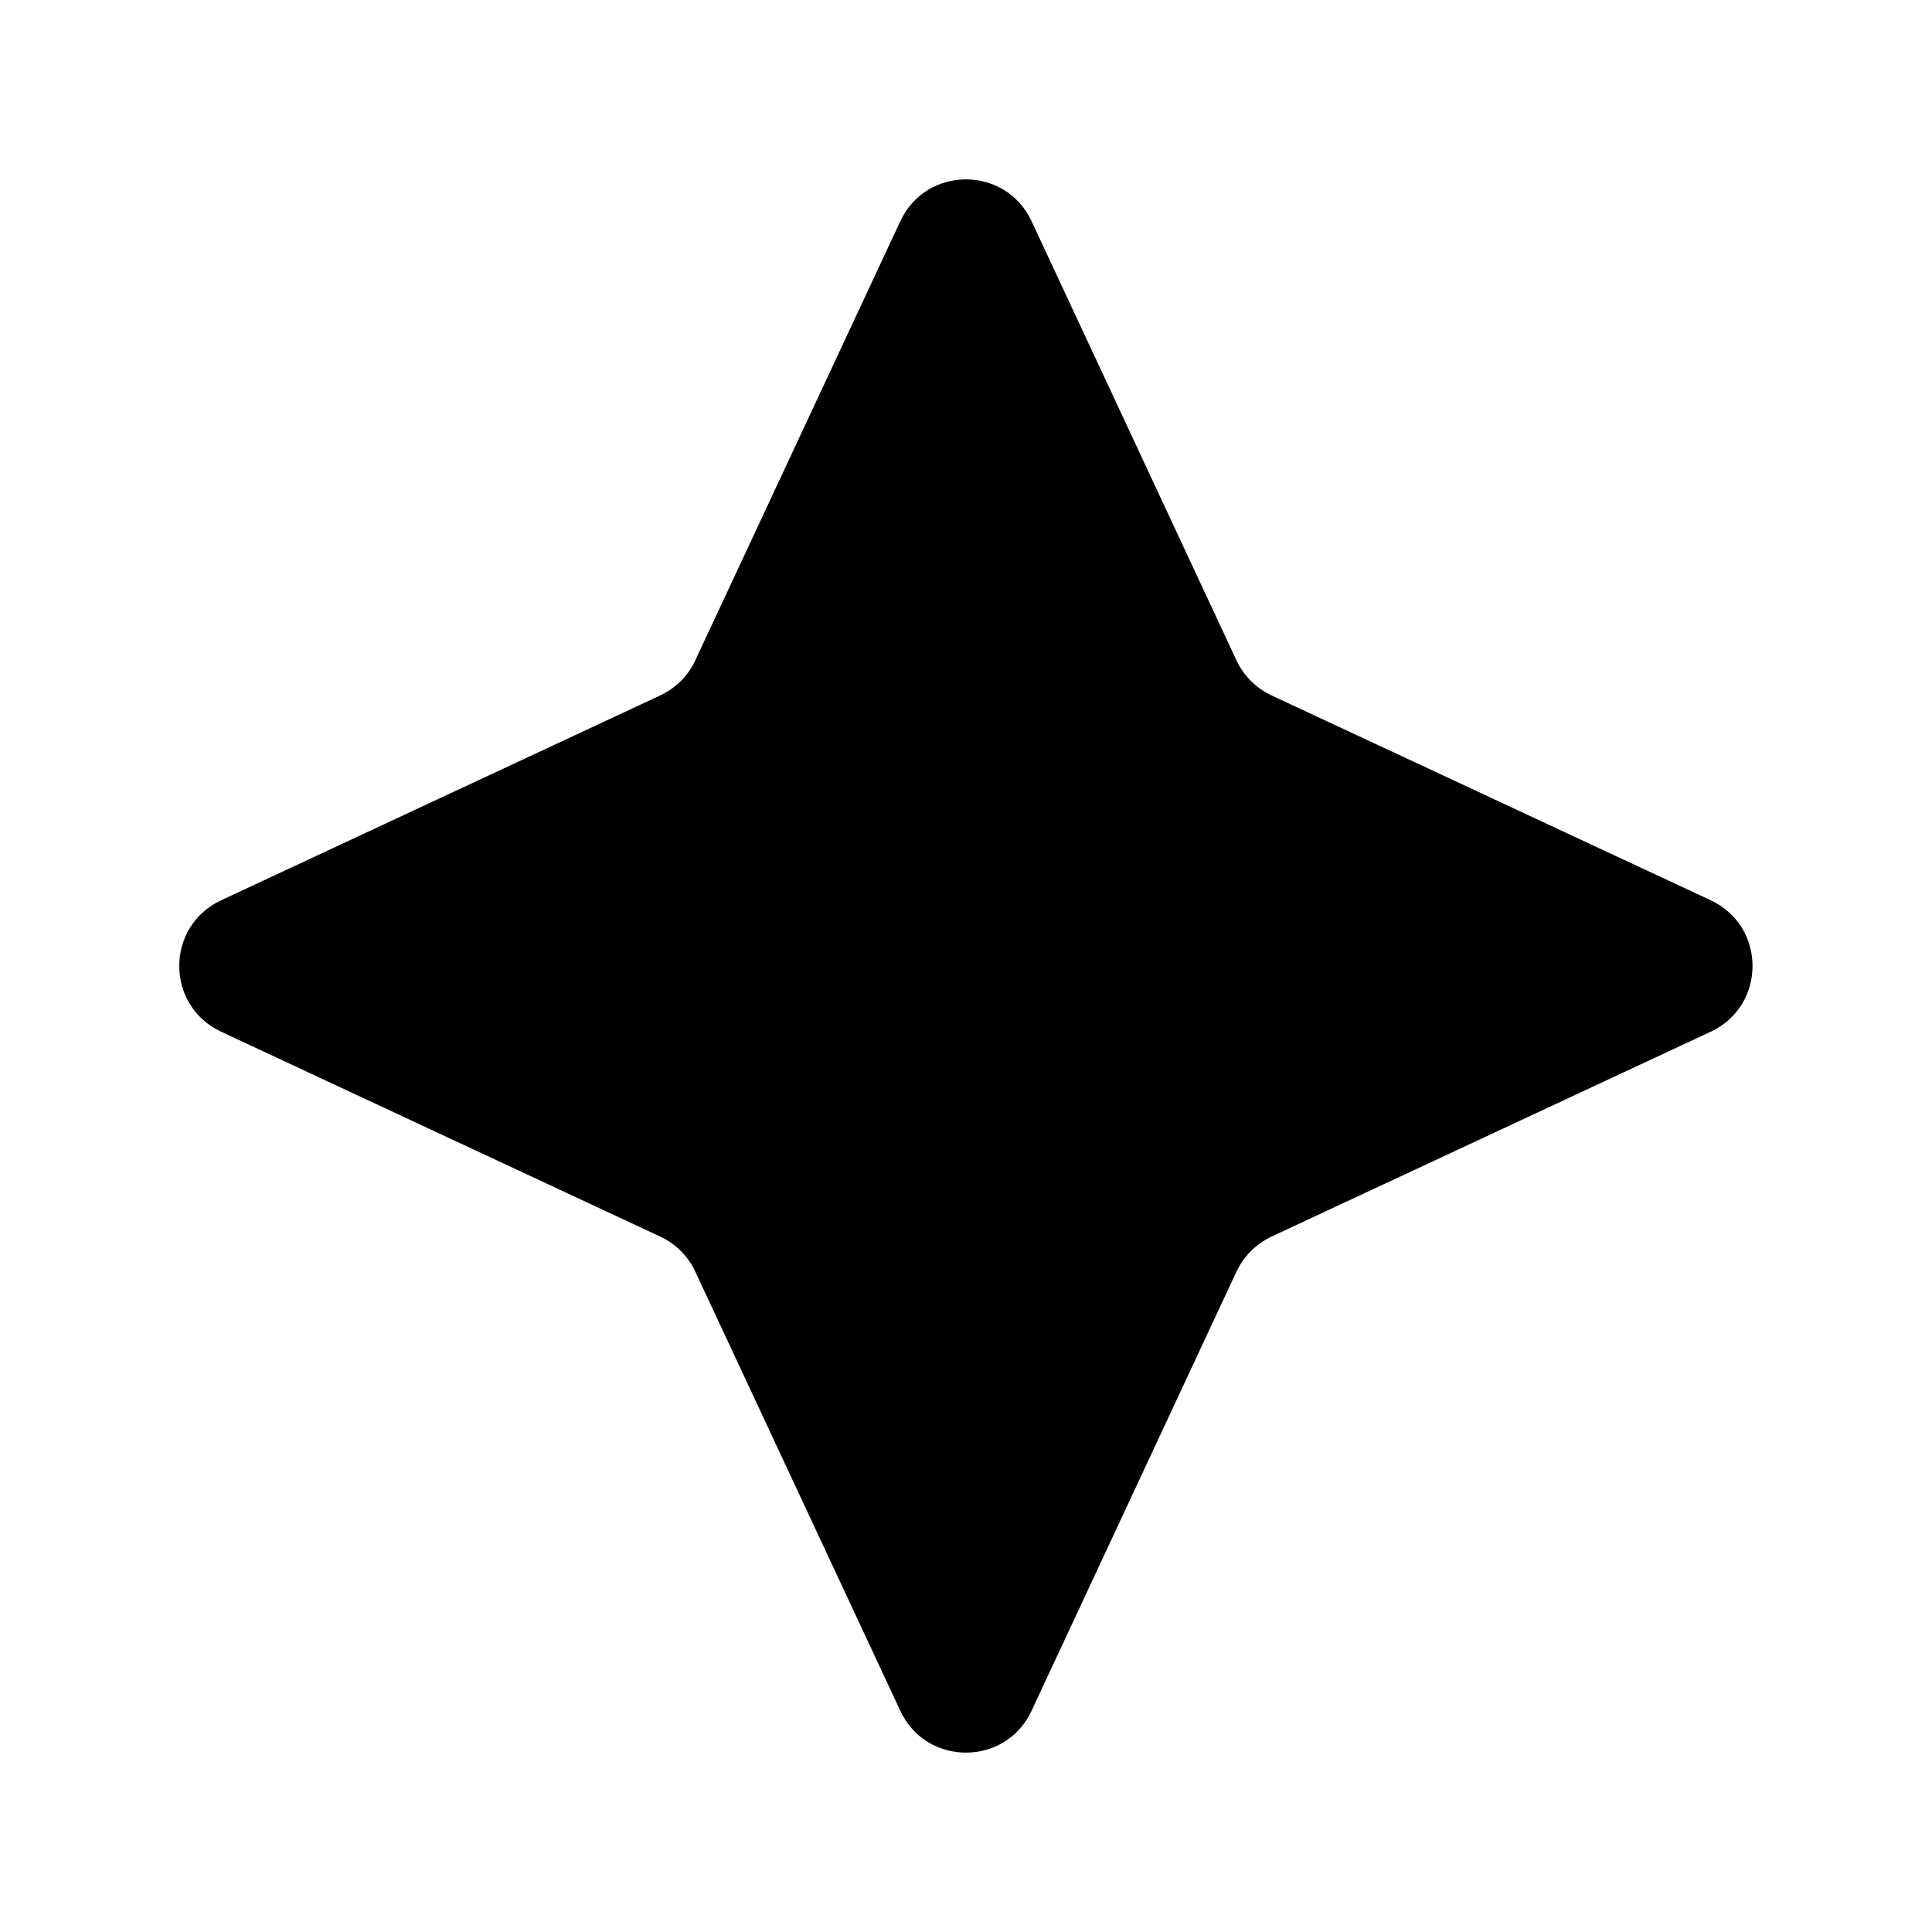 <svg width="16" height="16" viewBox="0 0 16 16" fill="none" xmlns="http://www.w3.org/2000/svg">
<path d="M7.456 1.832C7.671 1.37 8.328 1.37 8.543 1.832L10.24 5.469C10.3 5.597 10.403 5.699 10.53 5.759L14.168 7.456C14.629 7.672 14.629 8.328 14.168 8.544L10.53 10.241C10.403 10.301 10.3 10.403 10.24 10.531L8.543 14.168C8.328 14.63 7.671 14.63 7.456 14.168L5.758 10.531C5.699 10.403 5.596 10.301 5.468 10.241L1.831 8.544C1.369 8.328 1.369 7.672 1.831 7.456L5.468 5.759C5.596 5.699 5.699 5.597 5.758 5.469L7.456 1.832Z" fill="black"/>
</svg>
